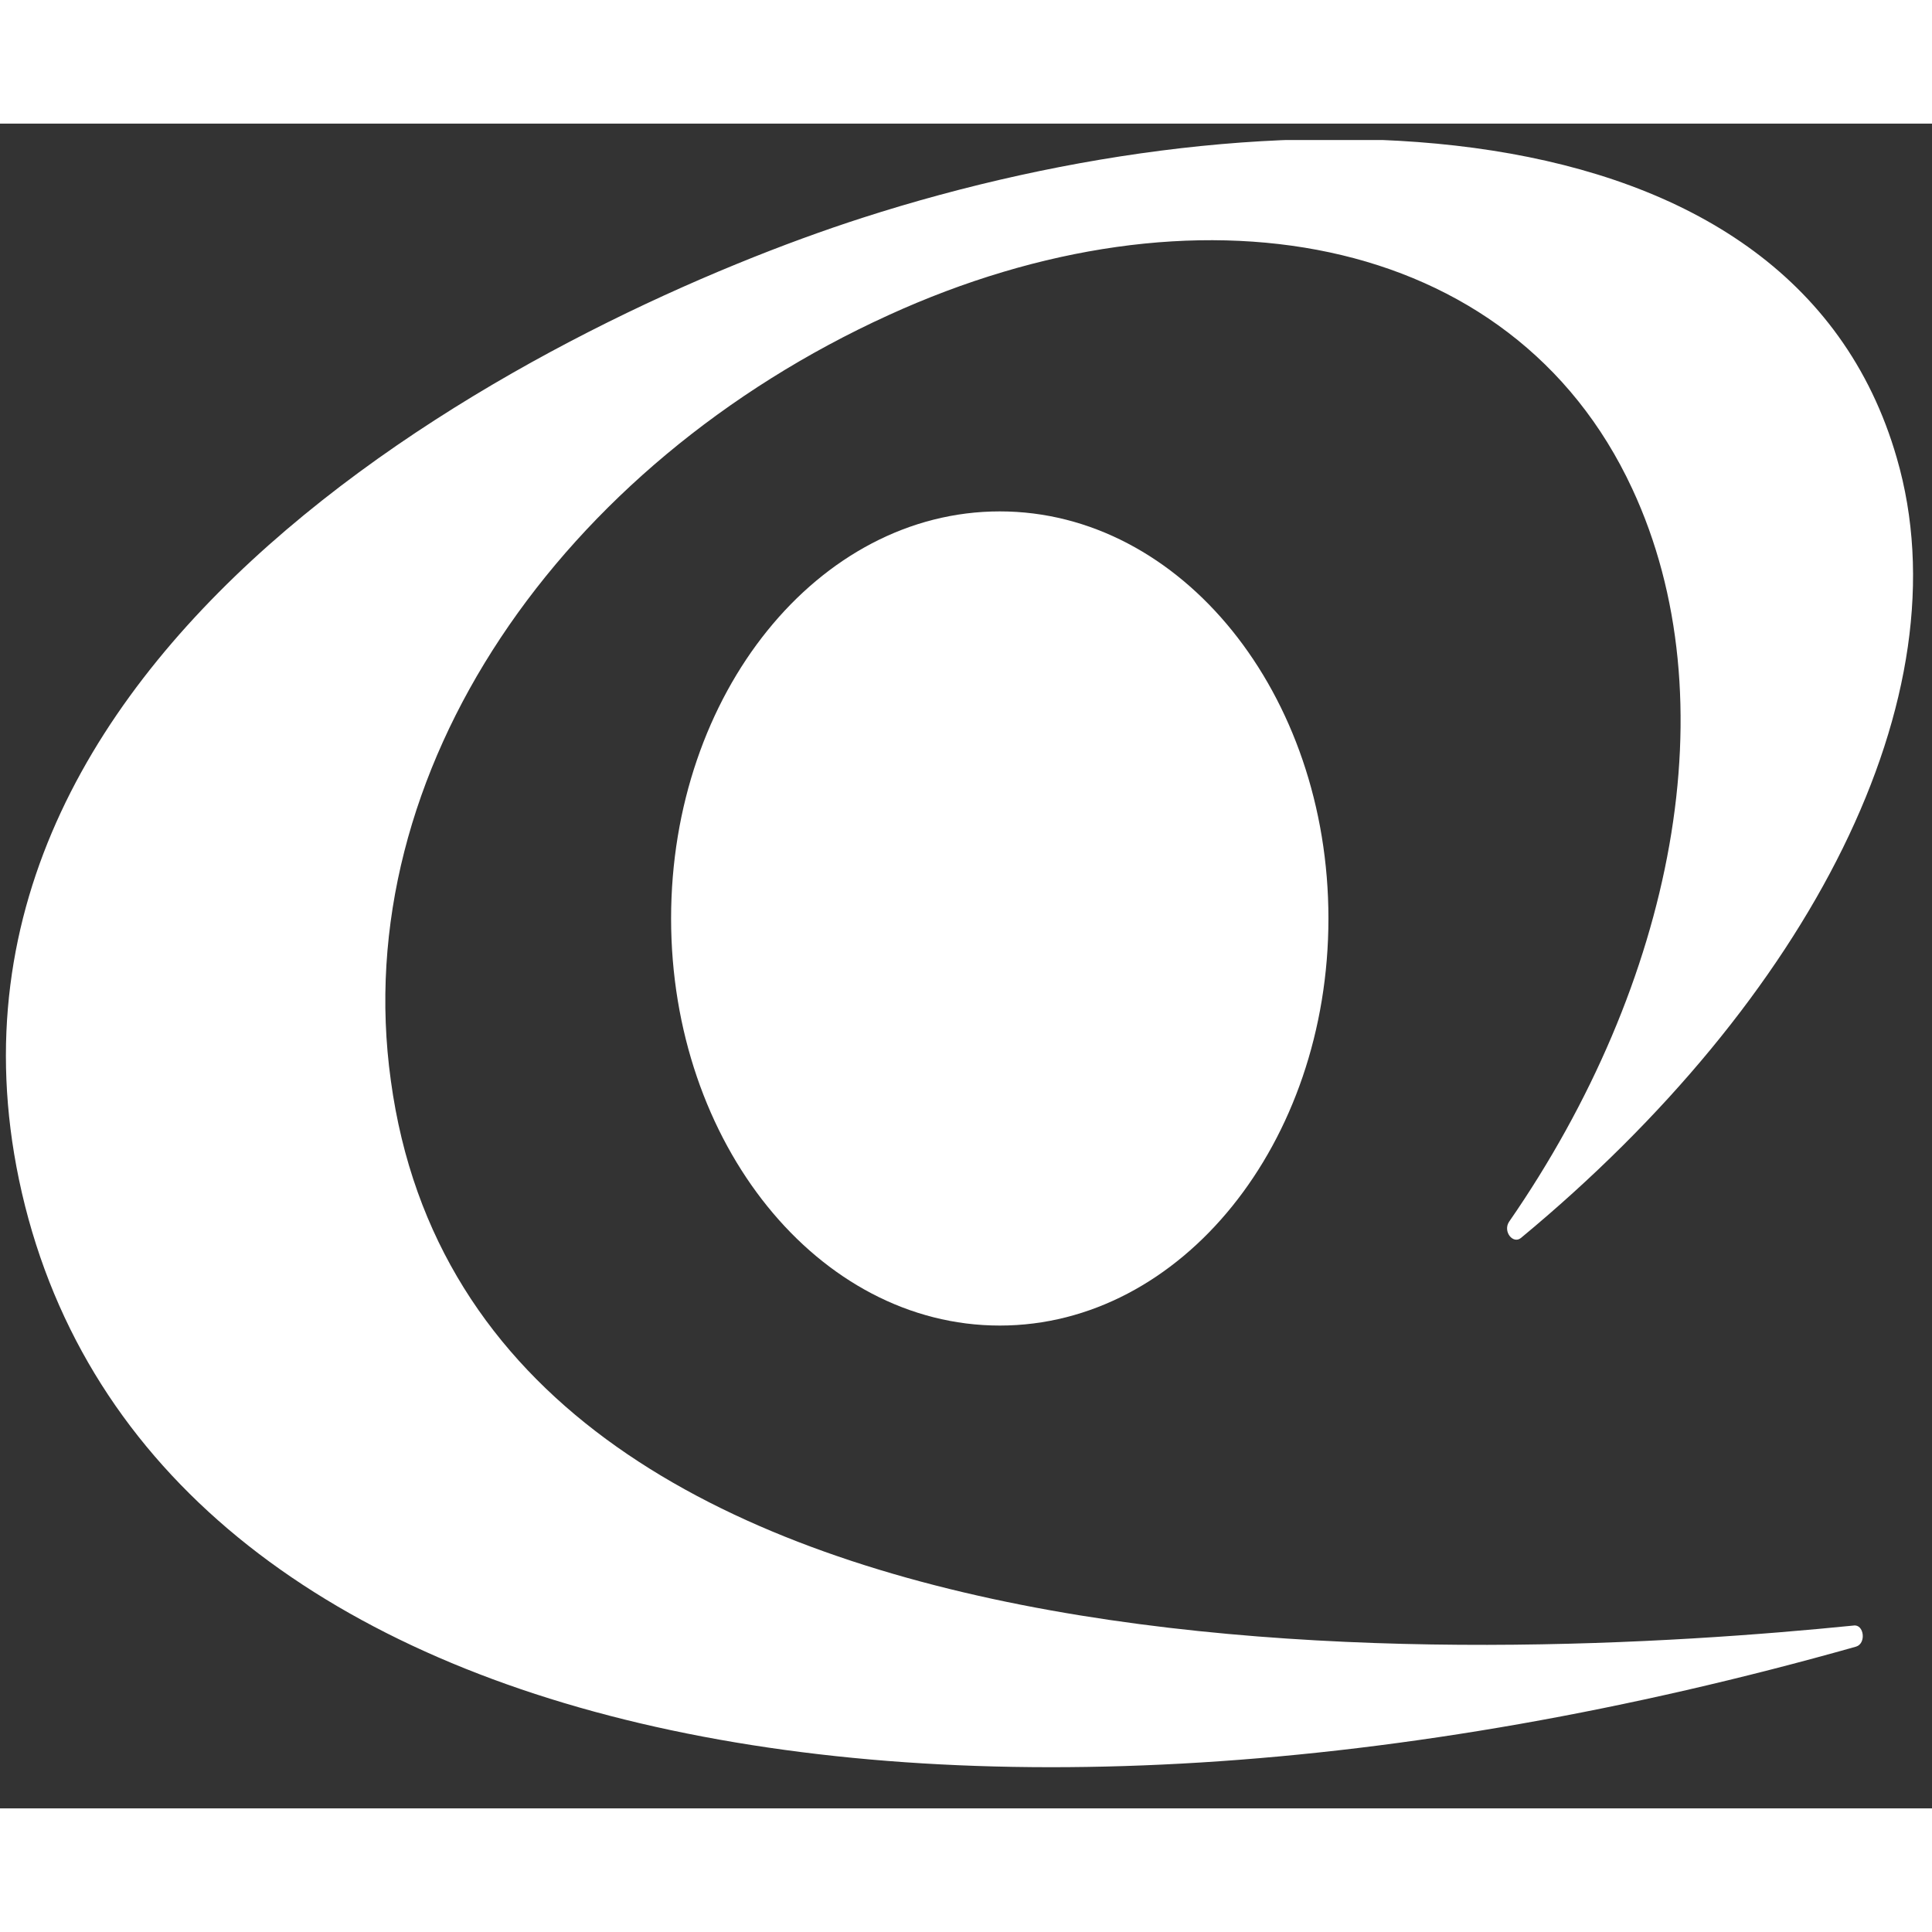 <svg width="50" height="50" viewBox="-6.449 -11.213 141.838 123.687" fill="none" xmlns="http://www.w3.org/2000/svg"><rect x="-6.449" y="-11.213" width="141.838" height="123.687" fill="#333333" stroke="none"/><g clip-path="url(#a)" style="transform-origin:35.458px 29.669px" transform="matrix(4.118 0 0 5.056 104.542 110.331)"><path d="M17.719 17.214c3.235 0 5.859-2.647 5.859-5.911s-2.624-5.911-5.859-5.911c-3.237 0-5.86 2.647-5.86 5.911s2.623 5.911 5.86 5.911" style="transform-origin:17px 17px;fill:#fff"/><path fill-rule="evenodd" clip-rule="evenodd" d="M27.01 15.942c-.141.094-.327-.094-.211-.236 2.942-3.461 3.945-7.582 2.195-10.643-2.148-3.768-7.821-4.545-13.26-2.52C9.898 4.71 6.093 9.16 6.863 13.658c1.541 9.231 19.749 8.43 26.076 7.912.187-.024.233.259.046.306C16.715 25.62 2.358 23.36.233 15.094-1.797 7.159 9.968 2.52 15.267 1.13 22.528-.777 31.818-.73 33.71 4.615c1.237 3.462-1.564 7.865-6.7 11.327" style="transform-origin:17px 17px;fill:#fff"/></g><defs><clipPath id="a"><path fill="#fff" d="M0 0h150v23.642H0z"/></clipPath></defs></svg>